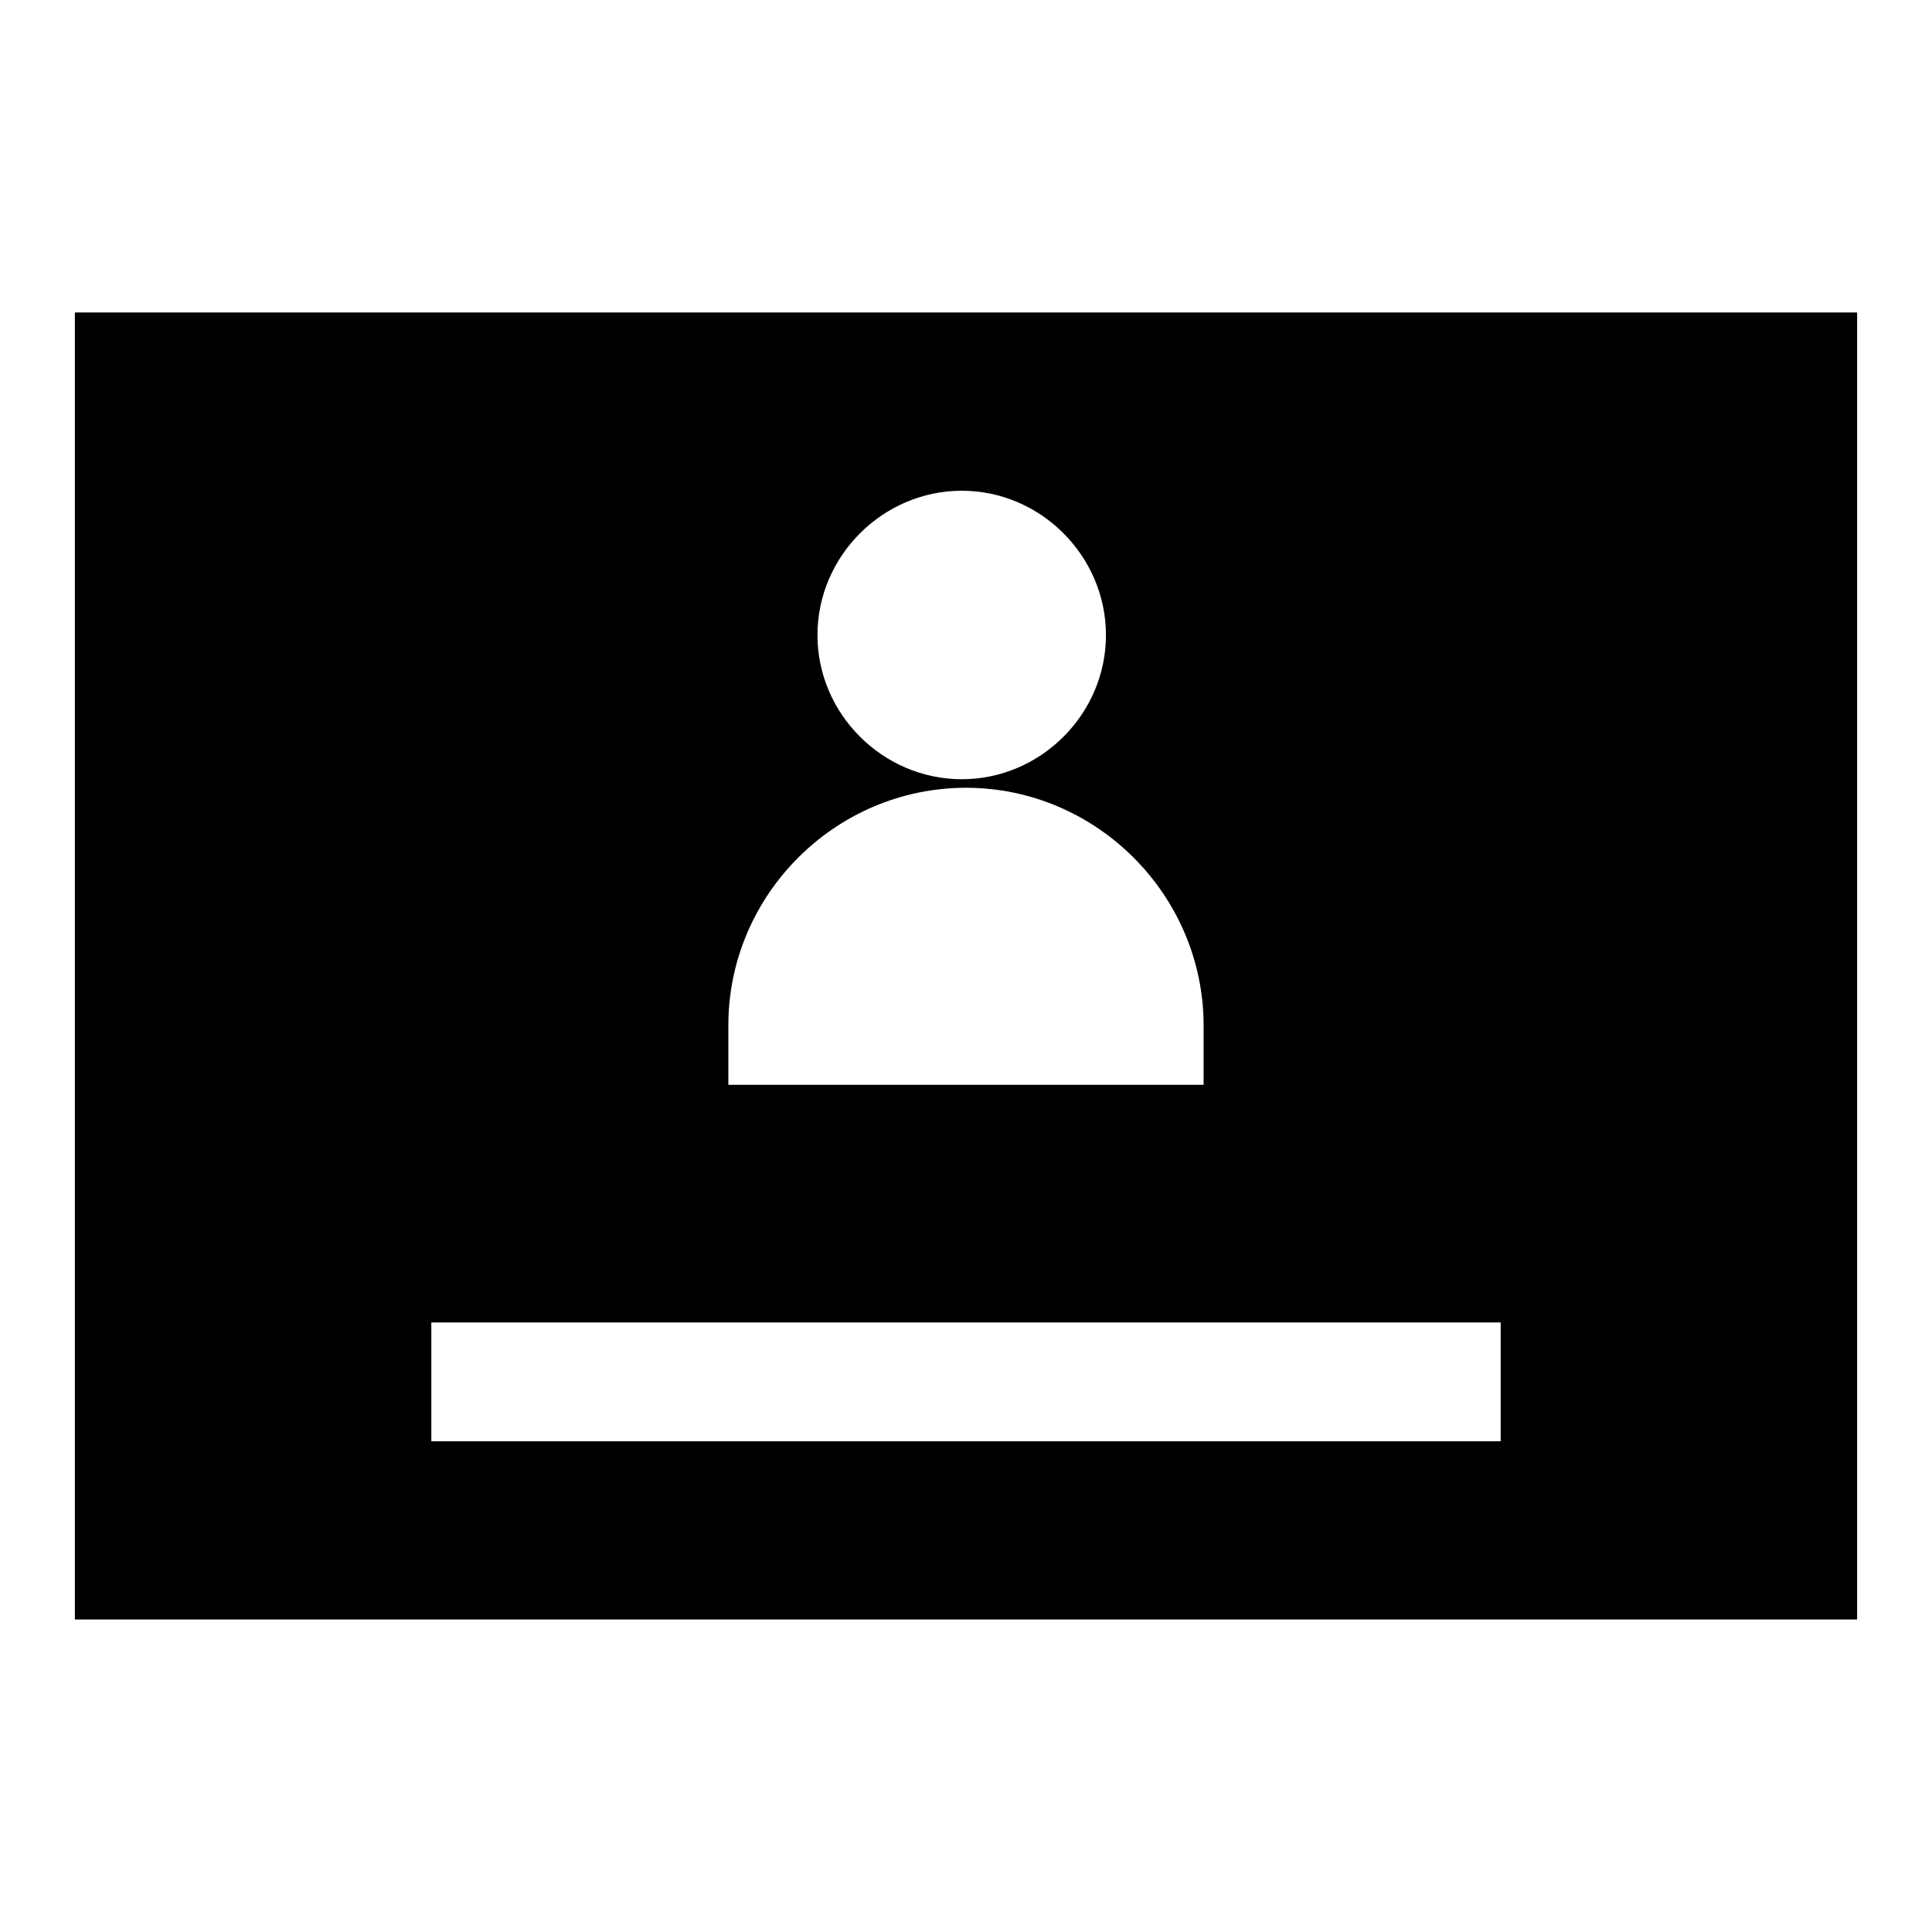 <?xml version="1.0" encoding="UTF-8"?>
<!-- Uploaded to: ICON Repo, www.svgrepo.com, Generator: ICON Repo Mixer Tools -->
<svg fill="#000000" width="800px" height="800px" version="1.1" viewBox="144 144 512 512" xmlns="http://www.w3.org/2000/svg">
 <path d="m636.16 573.18h-472.32v-346.37h472.32zm-94.465-47.23v-31.488h-283.39v31.488zm-141.7-173.18c-34.605 0-62.977 28.371-62.977 62.977v15.742h125.95v-15.742c-0.031-34.605-28.434-62.977-62.977-62.977zm-1.102-78.719c-20.941 0-38.258 17.32-38.258 38.258 0 20.906 17.32 38.195 38.258 38.195 20.906 0 38.195-17.285 38.195-38.195 0-20.941-17.285-38.258-38.195-38.258z" fill-rule="evenodd"/>
</svg>